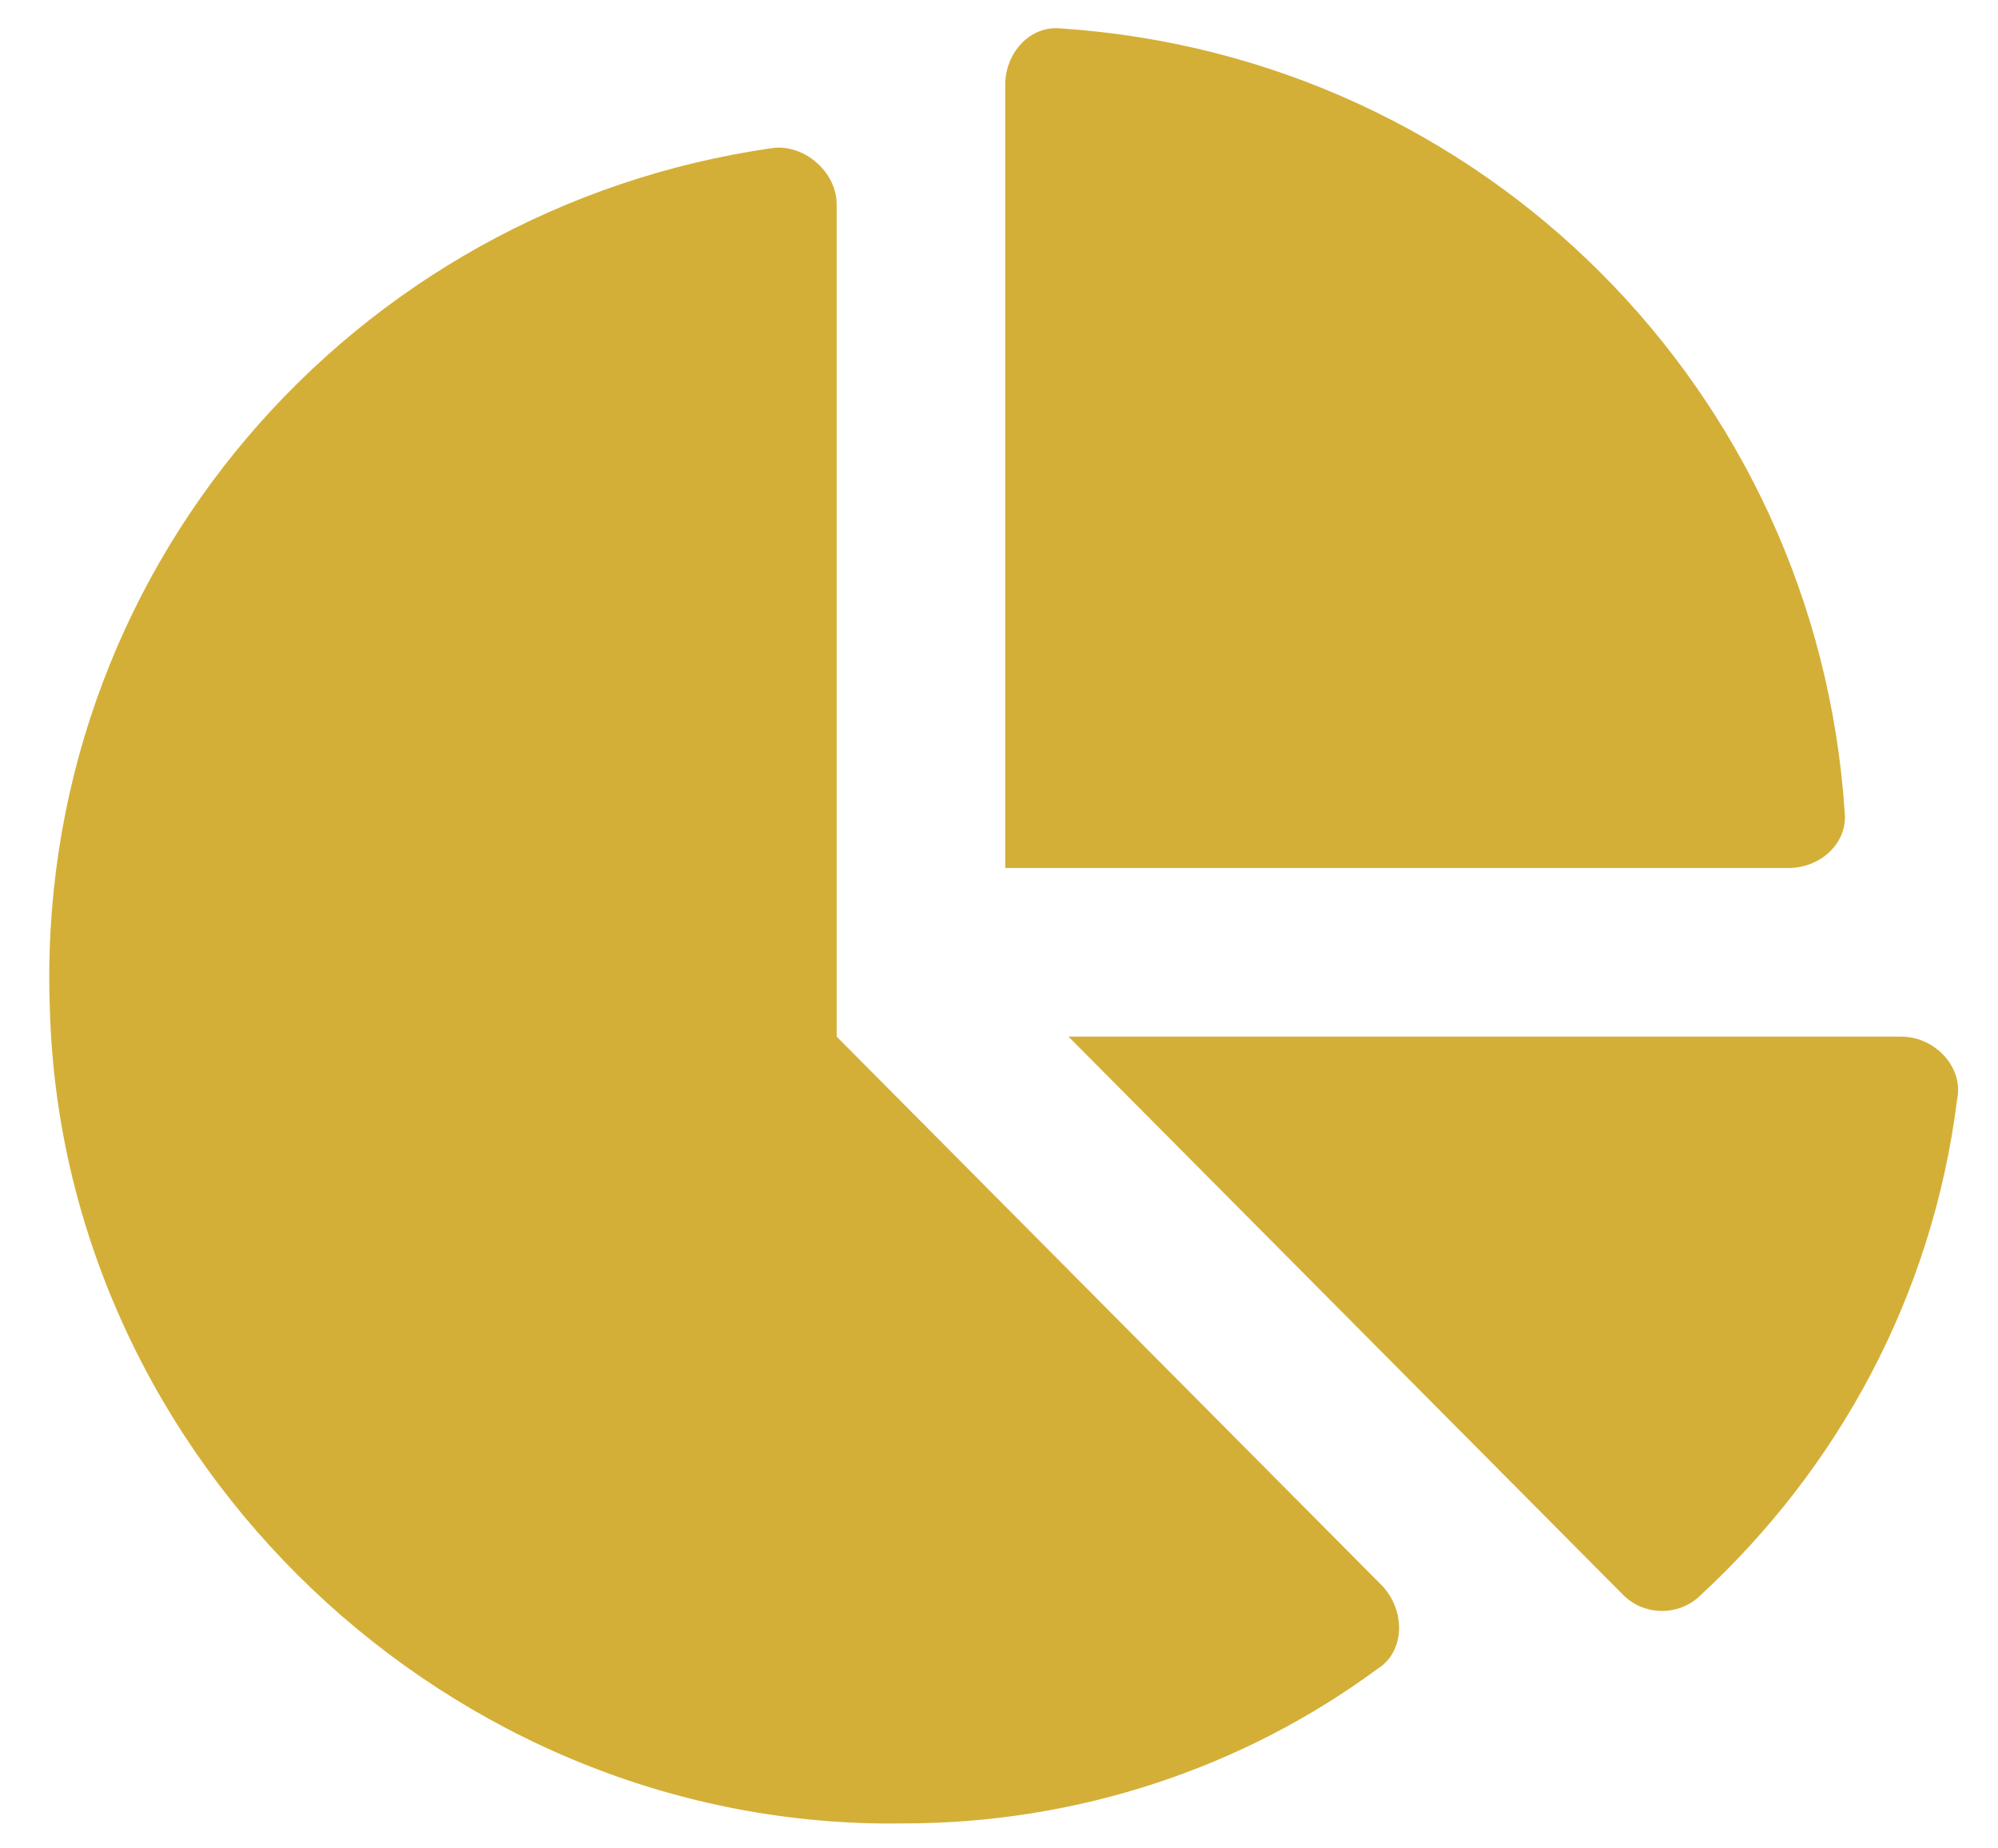 <svg width="40" height="37" viewBox="0 0 40 37" fill="none" xmlns="http://www.w3.org/2000/svg">
<path d="M38.055 20.75C38.758 20.75 39.32 21.383 39.18 22.016C38.688 25.953 36.789 29.398 34.047 31.93C33.625 32.352 32.922 32.352 32.5 31.93L21.391 20.75H38.055ZM36.93 16.25C37 16.883 36.438 17.375 35.805 17.375H20.125V1.695C20.125 1.062 20.617 0.5 21.25 0.57C29.688 1.133 36.367 7.812 36.93 16.25ZM16.75 20.75L27.648 31.719C28.141 32.211 28.141 33.055 27.578 33.406C24.906 35.375 21.602 36.5 18.086 36.5C9.016 36.641 1.281 29.258 1 20.258C0.648 11.469 7.047 4.156 15.484 2.961C16.117 2.891 16.75 3.453 16.75 4.086V20.75Z" fill="#D4AF37"/>
</svg>
